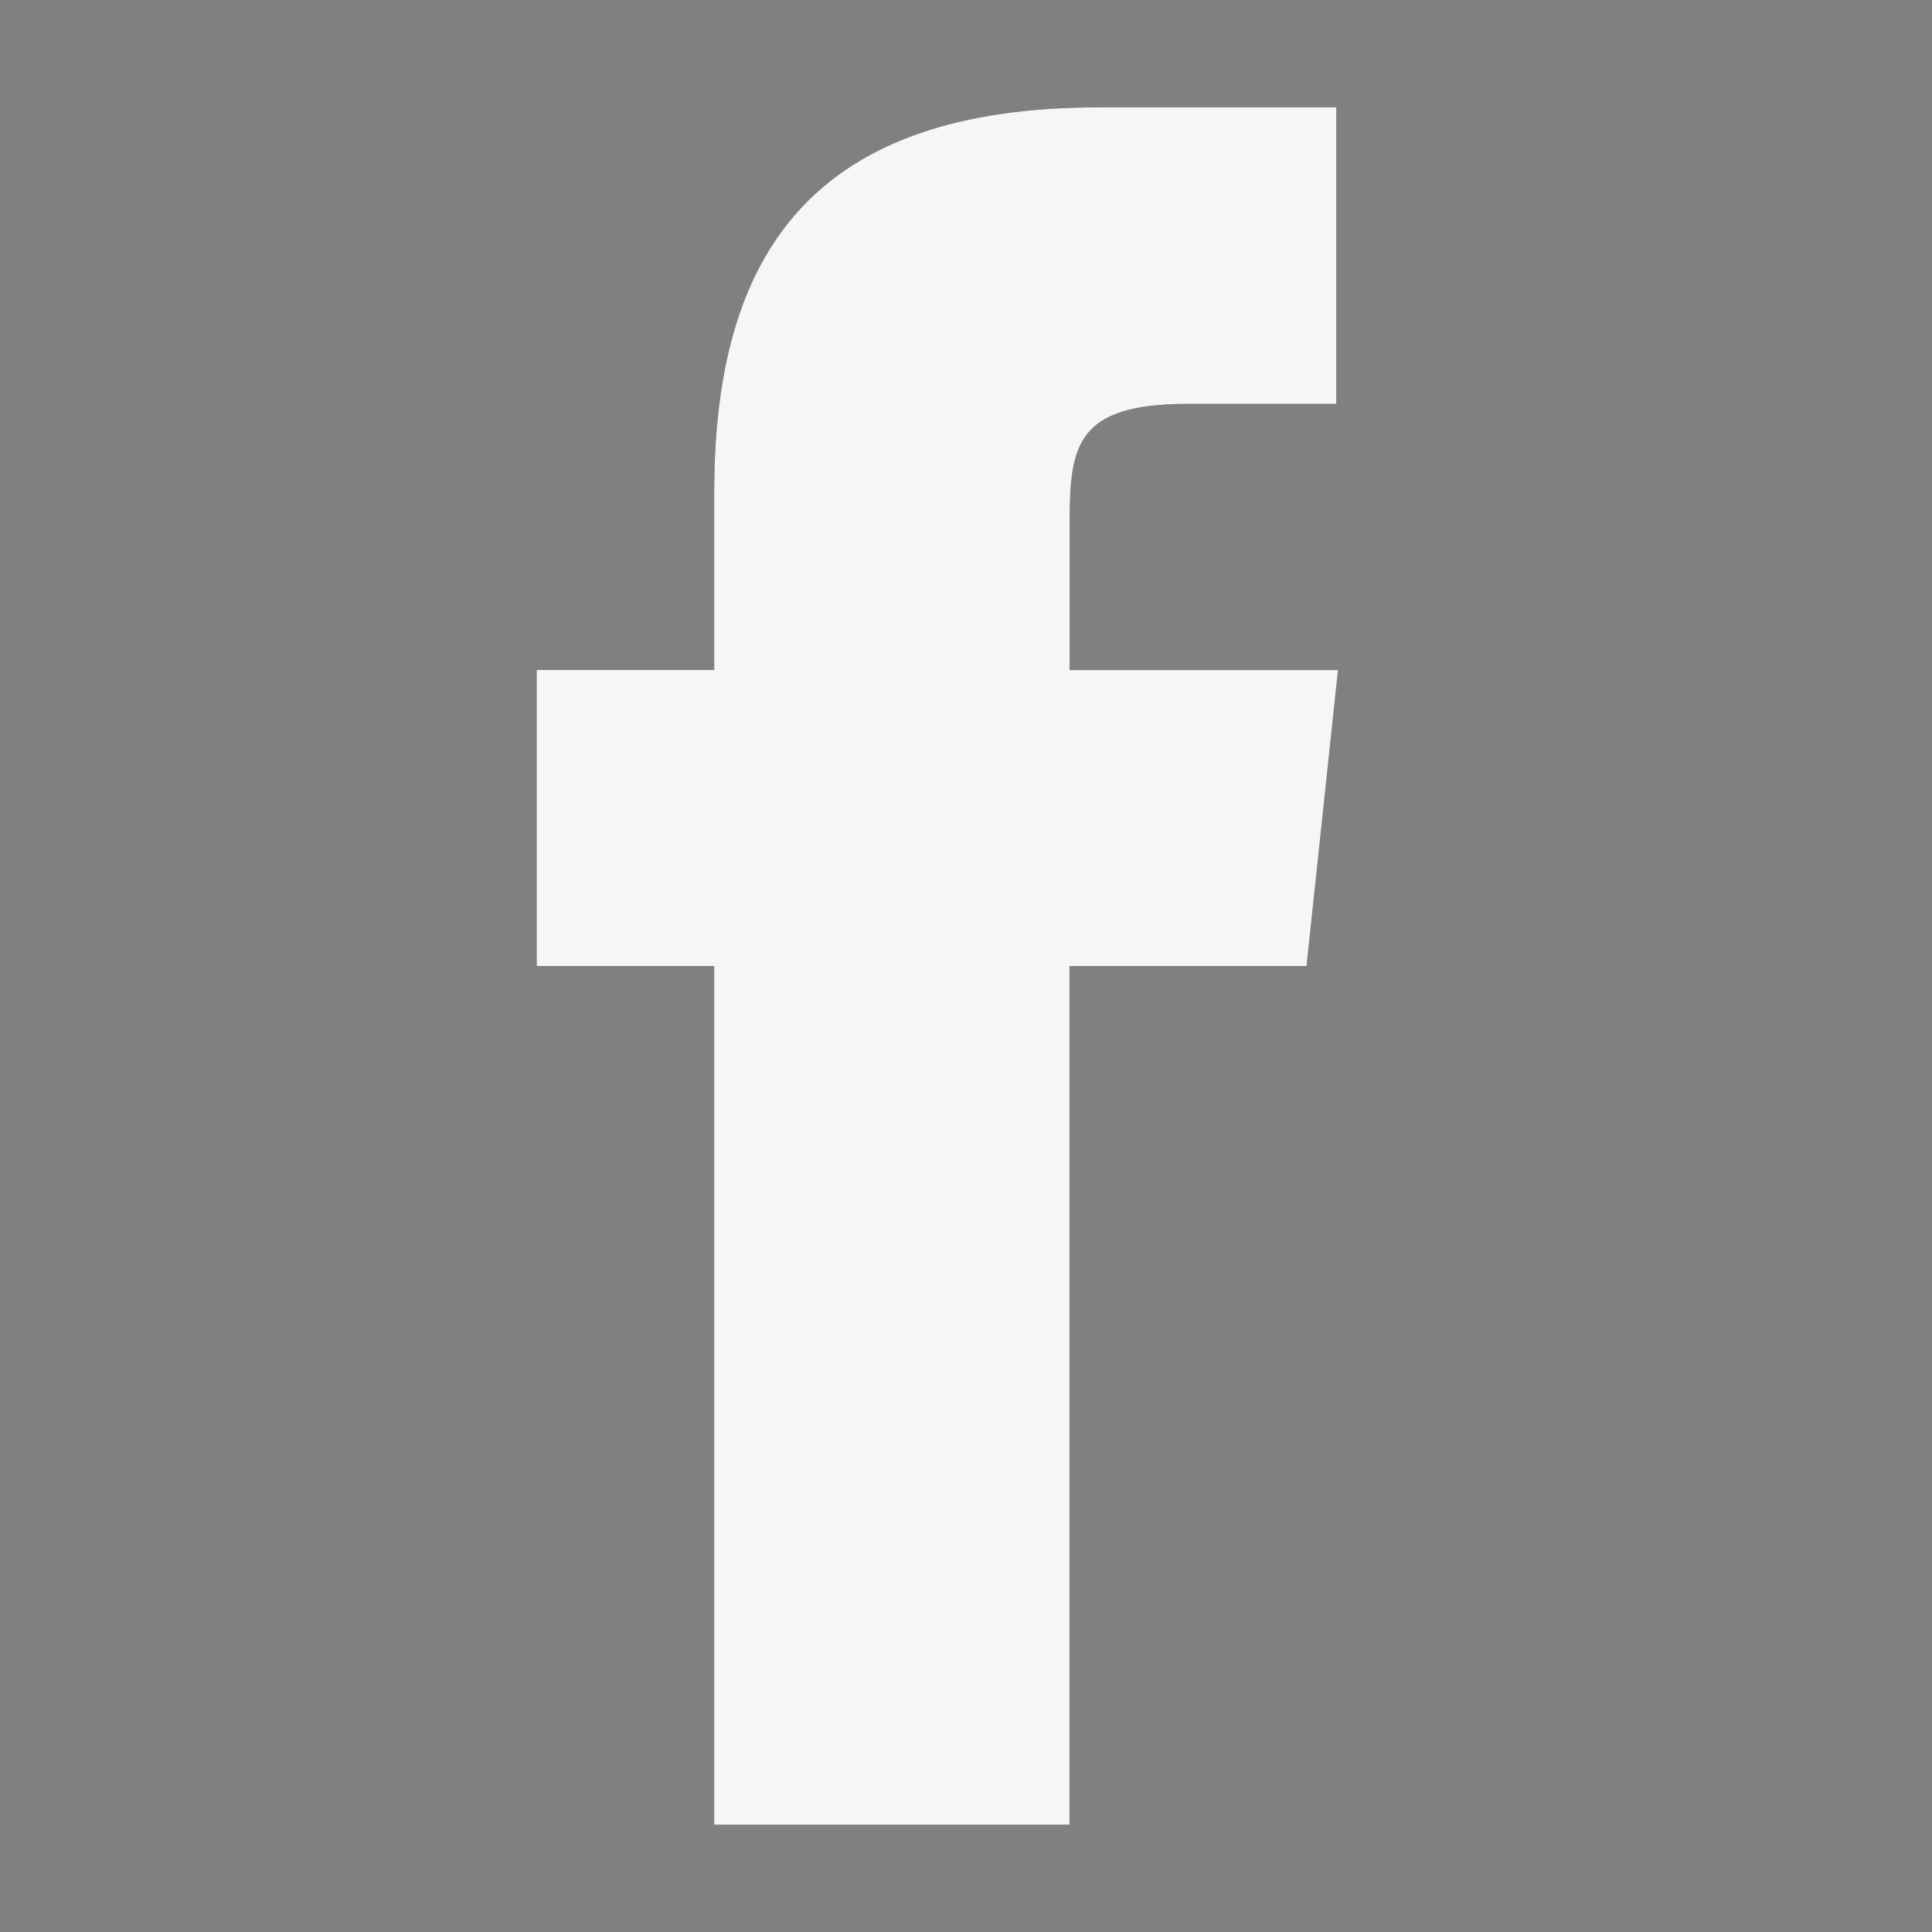 <svg xmlns="http://www.w3.org/2000/svg" xmlns:xlink="http://www.w3.org/1999/xlink" width="18" height="18" viewBox="0 0 18 18"><rect x="0" y="0" width="18" height="18" fill="#808080" stroke="none"/><defs><style>.a{fill:#212b36;}.b{clip-path:url(#a);}.c{fill:#f5f6f6;}</style><clipPath id="a"><path class="a" d="M4.964,16V8H7.173l.293-2.757h-2.5l0-1.38c0-.719.068-1.1,1.1-1.1H7.45V0H5.241C2.588,0,1.654,1.338,1.654,3.587V5.242H0V8H1.654v8Z"/></clipPath></defs><g transform="translate(5 1)"><path class="a" d="M4.964,16V8H7.173l.293-2.757h-2.5l0-1.38c0-.719.068-1.1,1.1-1.1H7.45V0H5.241C2.588,0,1.654,1.338,1.654,3.587V5.242H0V8H1.654v8Z"/><g class="b"><g transform="translate(-5 -1)"><rect class="c" width="18" height="18" rx="4"/></g></g></g></svg>
